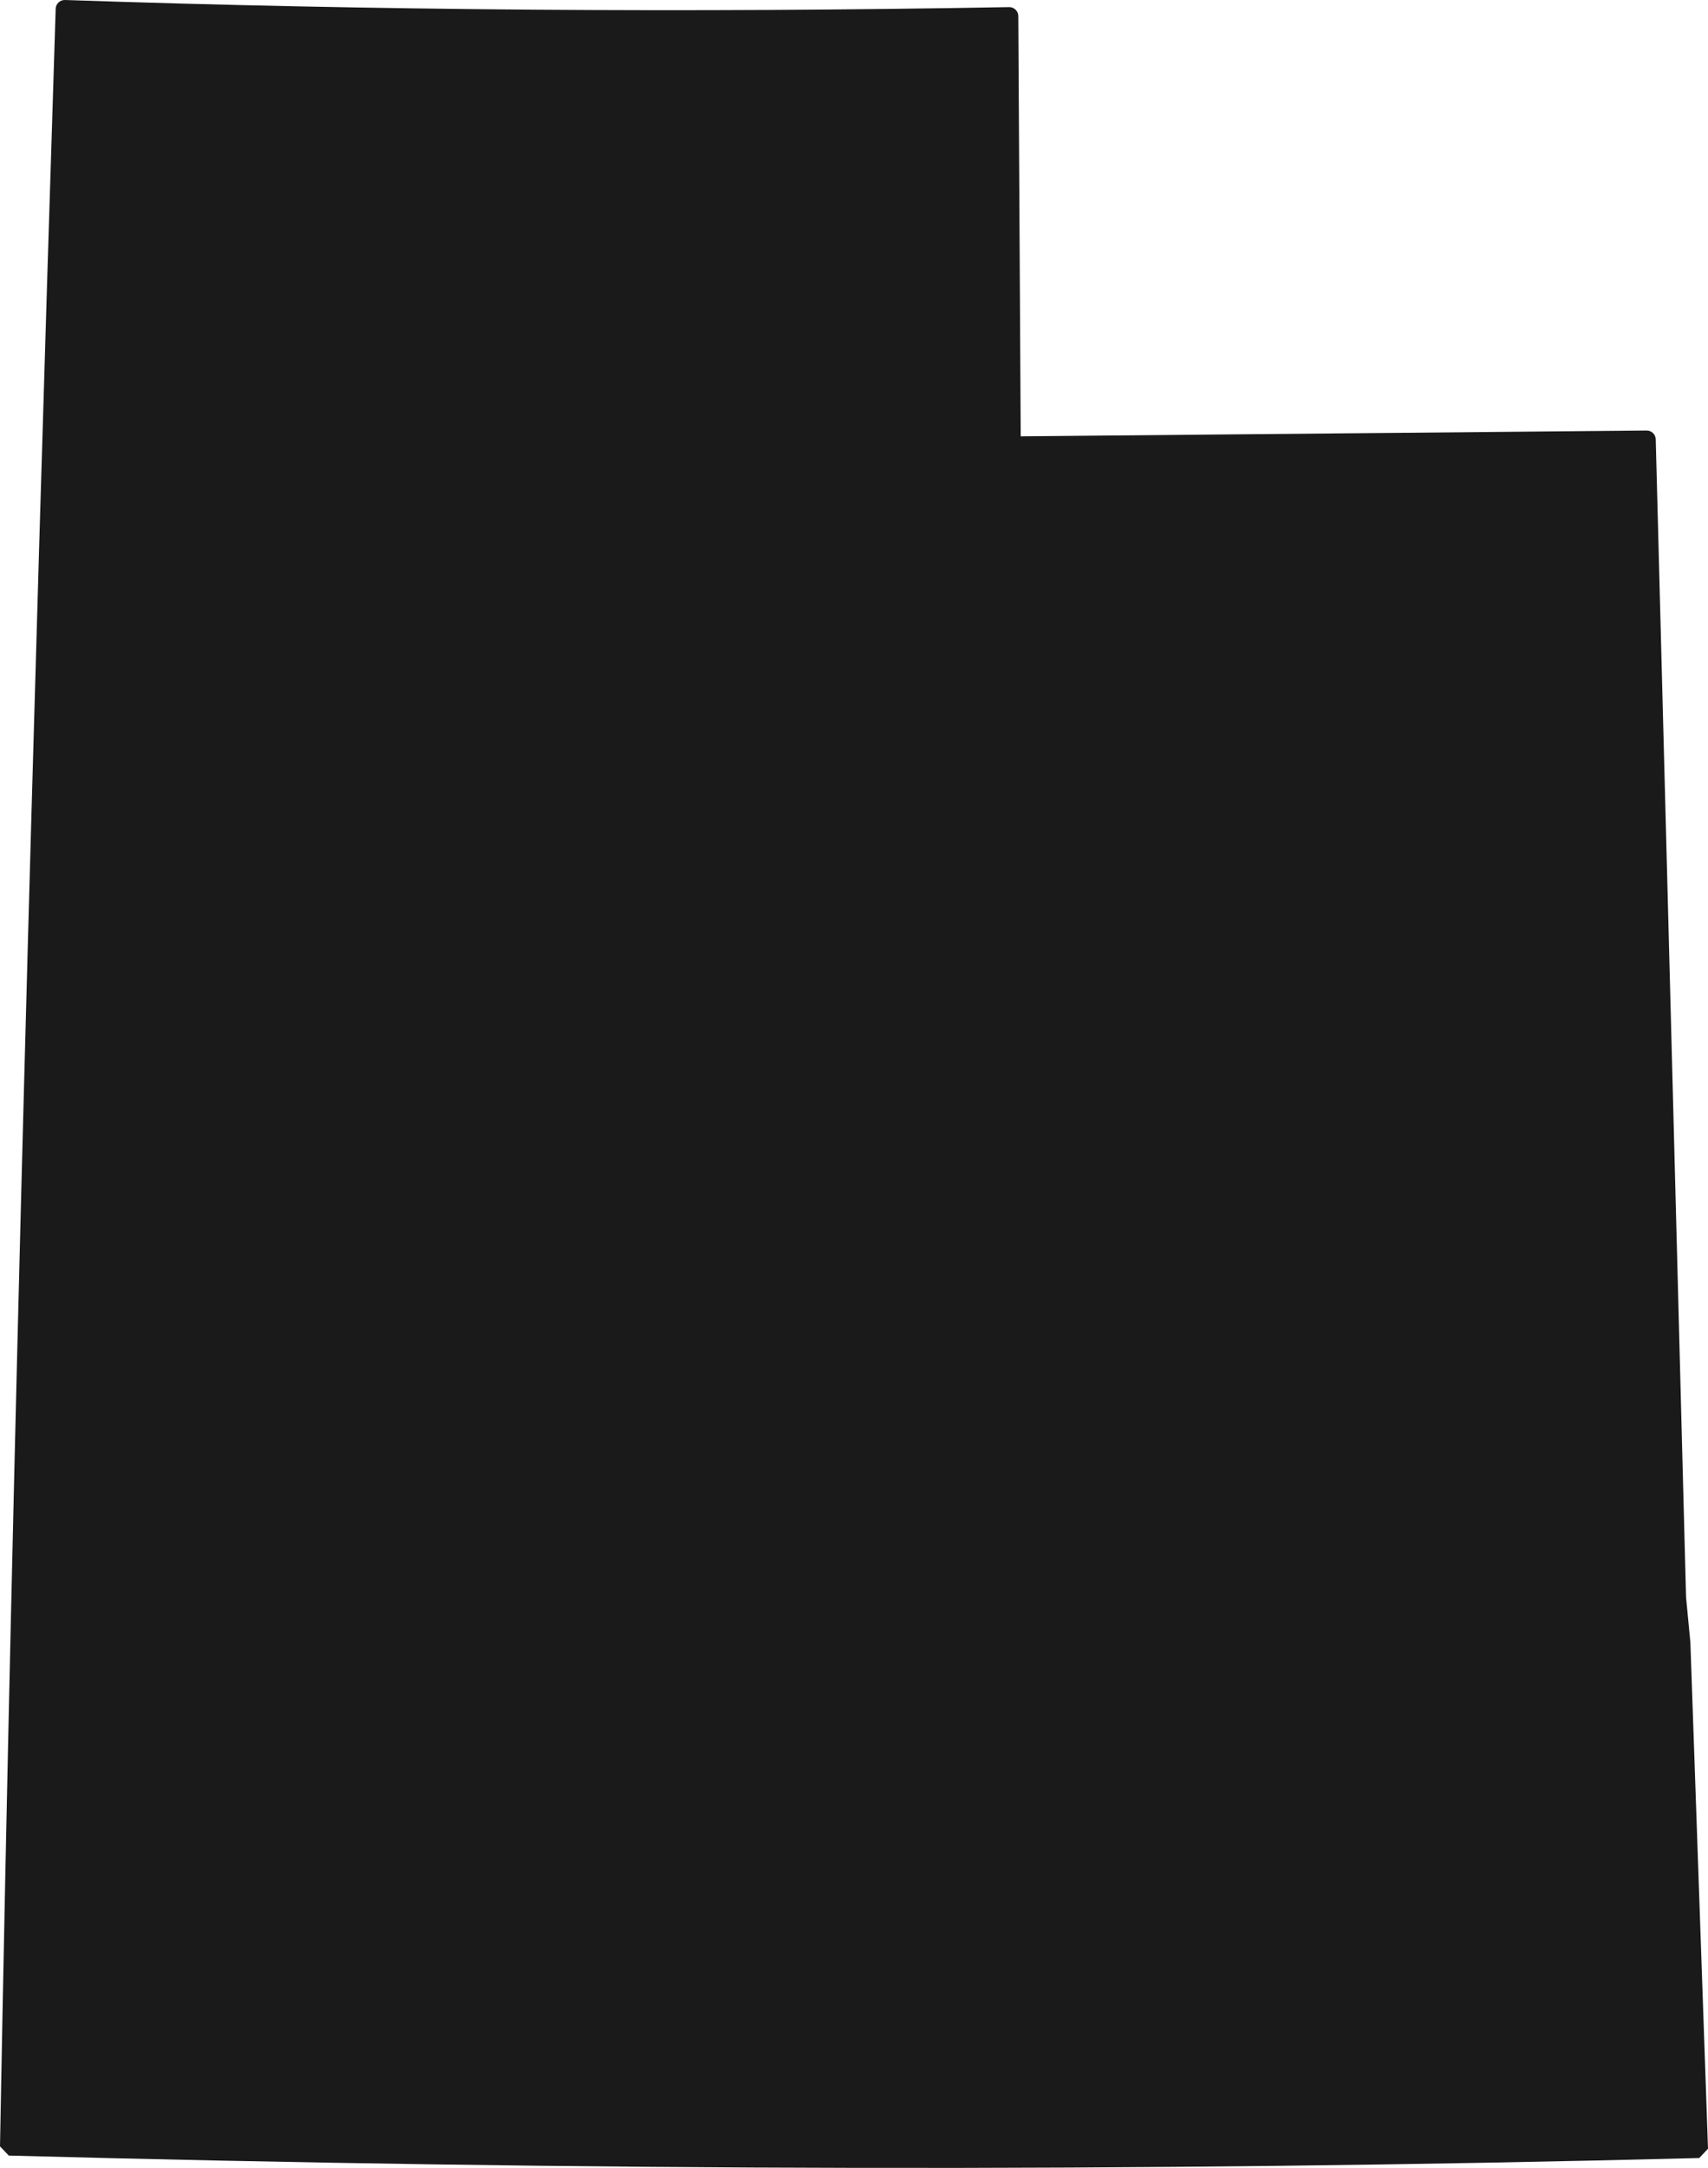 <?xml version="1.0" encoding="UTF-8"?>
<!-- Generator: Adobe Illustrator 16.0.0, SVG Export Plug-In . SVG Version: 6.00 Build 0)  -->
<svg xmlns="http://www.w3.org/2000/svg" xmlns:xlink="http://www.w3.org/1999/xlink" version="1.1" id="Layer_1" x="0px" y="0px" width="137.098px" height="173.89px" viewBox="0 0 137.098 173.89" xml:space="preserve">
<path fill-rule="evenodd" clip-rule="evenodd" fill="#1A1A1A" d="M135.336,128.113l0.345,3.6c0.002,0.014,0.003,0.029,0.003,0.043  l1.414,40.592l-0.705,0.748c-44.869,1.148-90.116,1.023-135.688-0.197L0,172.16C1.045,115.428,2.637,58.178,4.469,0.702  c0.006-0.193,0.089-0.375,0.229-0.506S5.025-0.005,5.218,0C29.839,0.838,55.093,1.036,81,0.571c0.192-0.004,0.38,0.07,0.519,0.207  c0.139,0.135,0.217,0.318,0.219,0.514l0.193,33.707l50.242-0.465c0.395-0.004,0.72,0.309,0.73,0.705L135.336,128.113  L135.336,128.113z"></path>
</svg>
